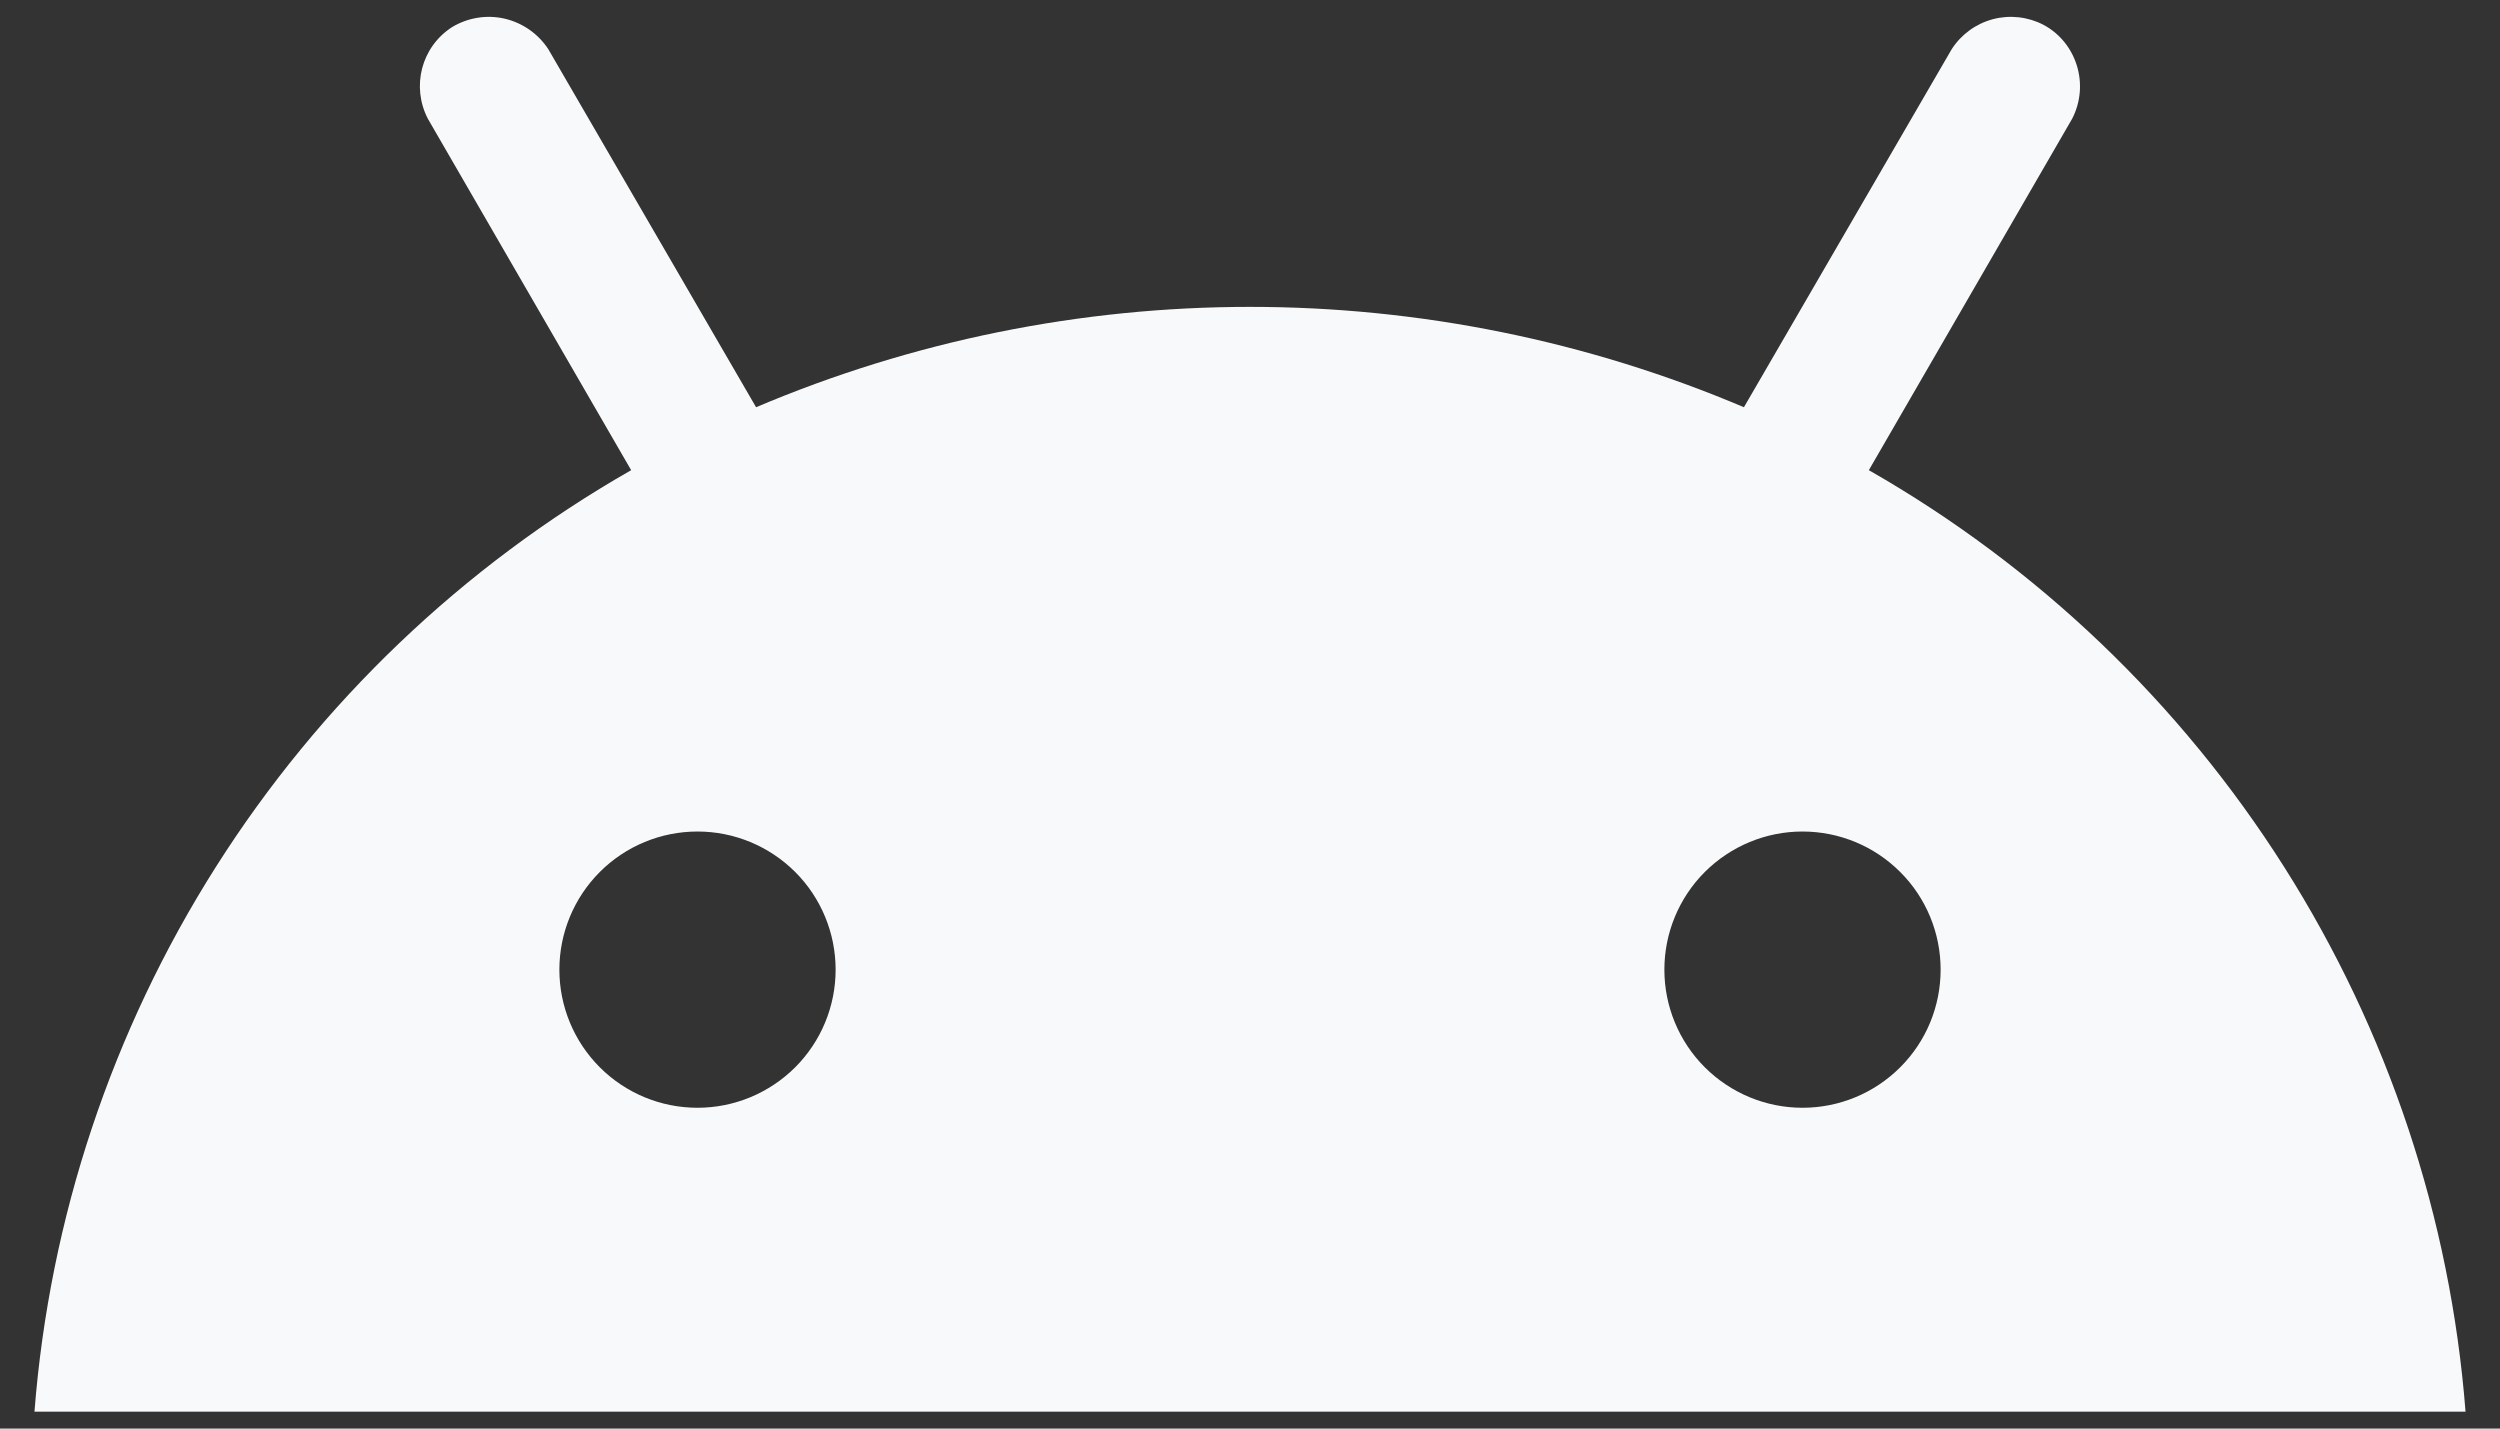 <svg width="28" height="16" viewBox="0 0 28 16" fill="none" xmlns="http://www.w3.org/2000/svg">
<rect x="0" y="0" width="28" height="16" fill="#333333" stroke="none"/>
<path d="M20.931 5.266L23.208 1.33C23.406 0.947 23.258 0.476 22.887 0.278C22.712 0.187 22.51 0.165 22.32 0.215C22.13 0.266 21.966 0.385 21.859 0.551L19.532 4.561C17.782 3.819 15.901 3.437 14 3.437C12.099 3.437 10.218 3.819 8.468 4.561L6.141 0.551C6.028 0.378 5.853 0.256 5.652 0.209C5.452 0.163 5.241 0.197 5.064 0.303C4.717 0.526 4.606 0.971 4.792 1.33L7.069 5.266C5.18 6.345 3.583 7.871 2.418 9.709C1.253 11.547 0.555 13.642 0.386 15.811H27.614C27.445 13.642 26.747 11.547 25.582 9.709C24.417 7.871 22.82 6.345 20.931 5.266ZM7.812 12.407C7.401 12.407 7.008 12.244 6.718 11.954C6.428 11.664 6.265 11.271 6.265 10.86C6.265 10.45 6.428 10.056 6.718 9.766C7.008 9.476 7.401 9.313 7.812 9.313C8.222 9.313 8.615 9.476 8.906 9.766C9.196 10.056 9.359 10.45 9.359 10.86C9.359 11.271 9.196 11.664 8.906 11.954C8.615 12.244 8.222 12.407 7.812 12.407ZM20.188 12.407C19.778 12.407 19.385 12.244 19.094 11.954C18.804 11.664 18.641 11.271 18.641 10.86C18.641 10.45 18.804 10.056 19.094 9.766C19.385 9.476 19.778 9.313 20.188 9.313C20.599 9.313 20.992 9.476 21.282 9.766C21.573 10.056 21.735 10.45 21.735 10.86C21.735 11.271 21.573 11.664 21.282 11.954C20.992 12.244 20.599 12.407 20.188 12.407Z" fill="#F8F9FA"/>
</svg>
